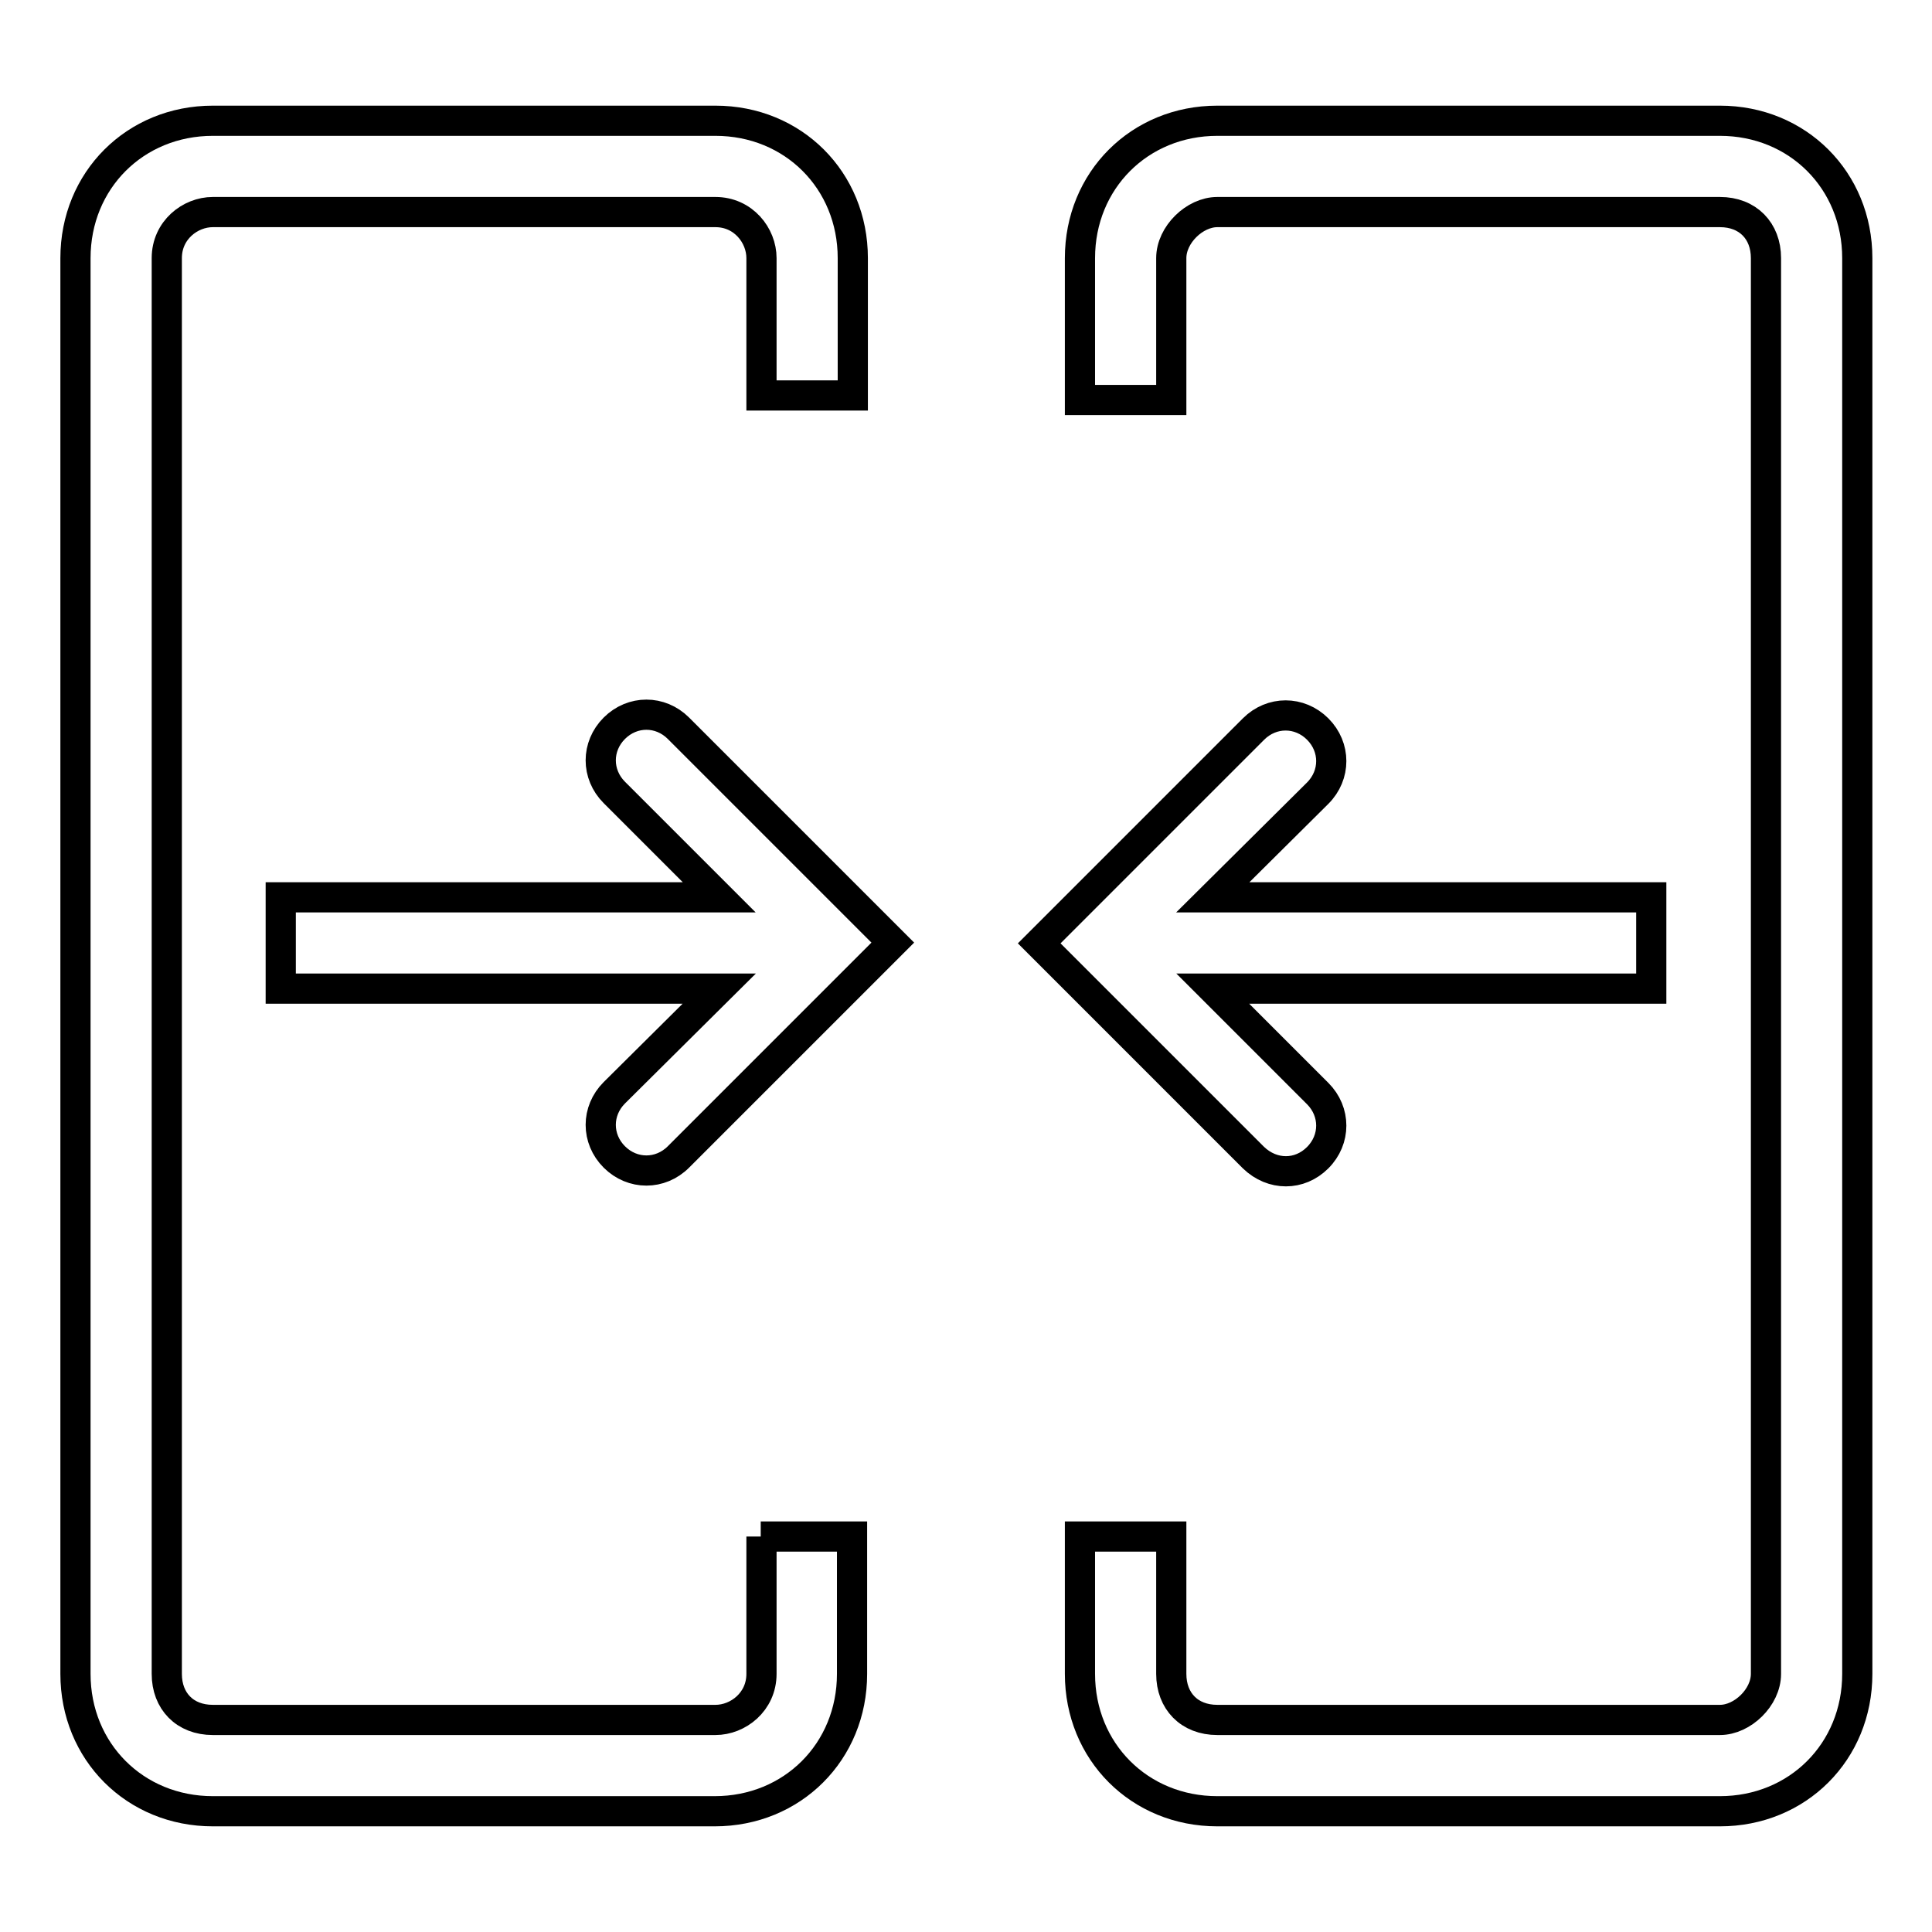 <?xml version="1.0" encoding="utf-8"?>
<!-- Svg Vector Icons : http://www.onlinewebfonts.com/icon -->
<!DOCTYPE svg PUBLIC "-//W3C//DTD SVG 1.1//EN" "http://www.w3.org/Graphics/SVG/1.1/DTD/svg11.dtd">
<svg version="1.1" xmlns="http://www.w3.org/2000/svg" xmlns:xlink="http://www.w3.org/1999/xlink" x="0px" y="0px" viewBox="0 0 256 256" enable-background="new 0 0 256 256" xml:space="preserve">
<g> <path stroke-width="4" fill-opacity="0" stroke="#000000"  d="M95.3,131H37.2v-12.1h58.1L81.4,105c-2.4-2.4-2.4-6.1,0-8.5c2.4-2.4,6.1-2.4,8.5,0l28.4,28.4l-28.4,28.4 c-2.4,2.4-6.1,2.4-8.5,0c-2.4-2.4-2.4-6.1,0-8.5L95.3,131z M160.7,118.9h58.1V131h-58.1l13.9,13.9c2.4,2.4,2.4,6.1,0,8.5 c-2.4,2.4-6,2.4-8.5,0L137.7,125l28.4-28.4c2.4-2.4,6.1-2.4,8.5,0c2.4,2.4,2.4,6.1,0,8.5L160.7,118.9L160.7,118.9z M100.8,203.6 h12.1v18.2c0,10.3-7.9,18.2-18.2,18.2H28.2c-10.3,0-18.2-7.9-18.2-18.2V34.2c0-10.3,7.9-18.2,18.2-18.2h66.6 c10.3,0,18.2,7.9,18.2,18.2v18.2h-12.1V34.2c0-3-2.4-6.1-6.1-6.1H28.2c-3,0-6.1,2.4-6.1,6.1v187.6c0,3.6,2.4,6.1,6.1,6.1h66.6 c3,0,6.1-2.4,6.1-6.1V203.6z M143.1,203.6h12.1v18.2c0,3.6,2.4,6.1,6.1,6.1h66.6c3,0,6.1-3,6.1-6.1V34.2c0-3.6-2.4-6.1-6.1-6.1 h-66.6c-3,0-6.1,3-6.1,6.1V53h-12.1V34.2c0-10.3,7.9-18.2,18.2-18.2h66.6c10.3,0,18.2,7.9,18.2,18.2v187.6 c0,10.3-7.9,18.2-18.2,18.2h-66.6c-10.3,0-18.2-7.9-18.2-18.2V203.6L143.1,203.6z"/></g>
</svg>